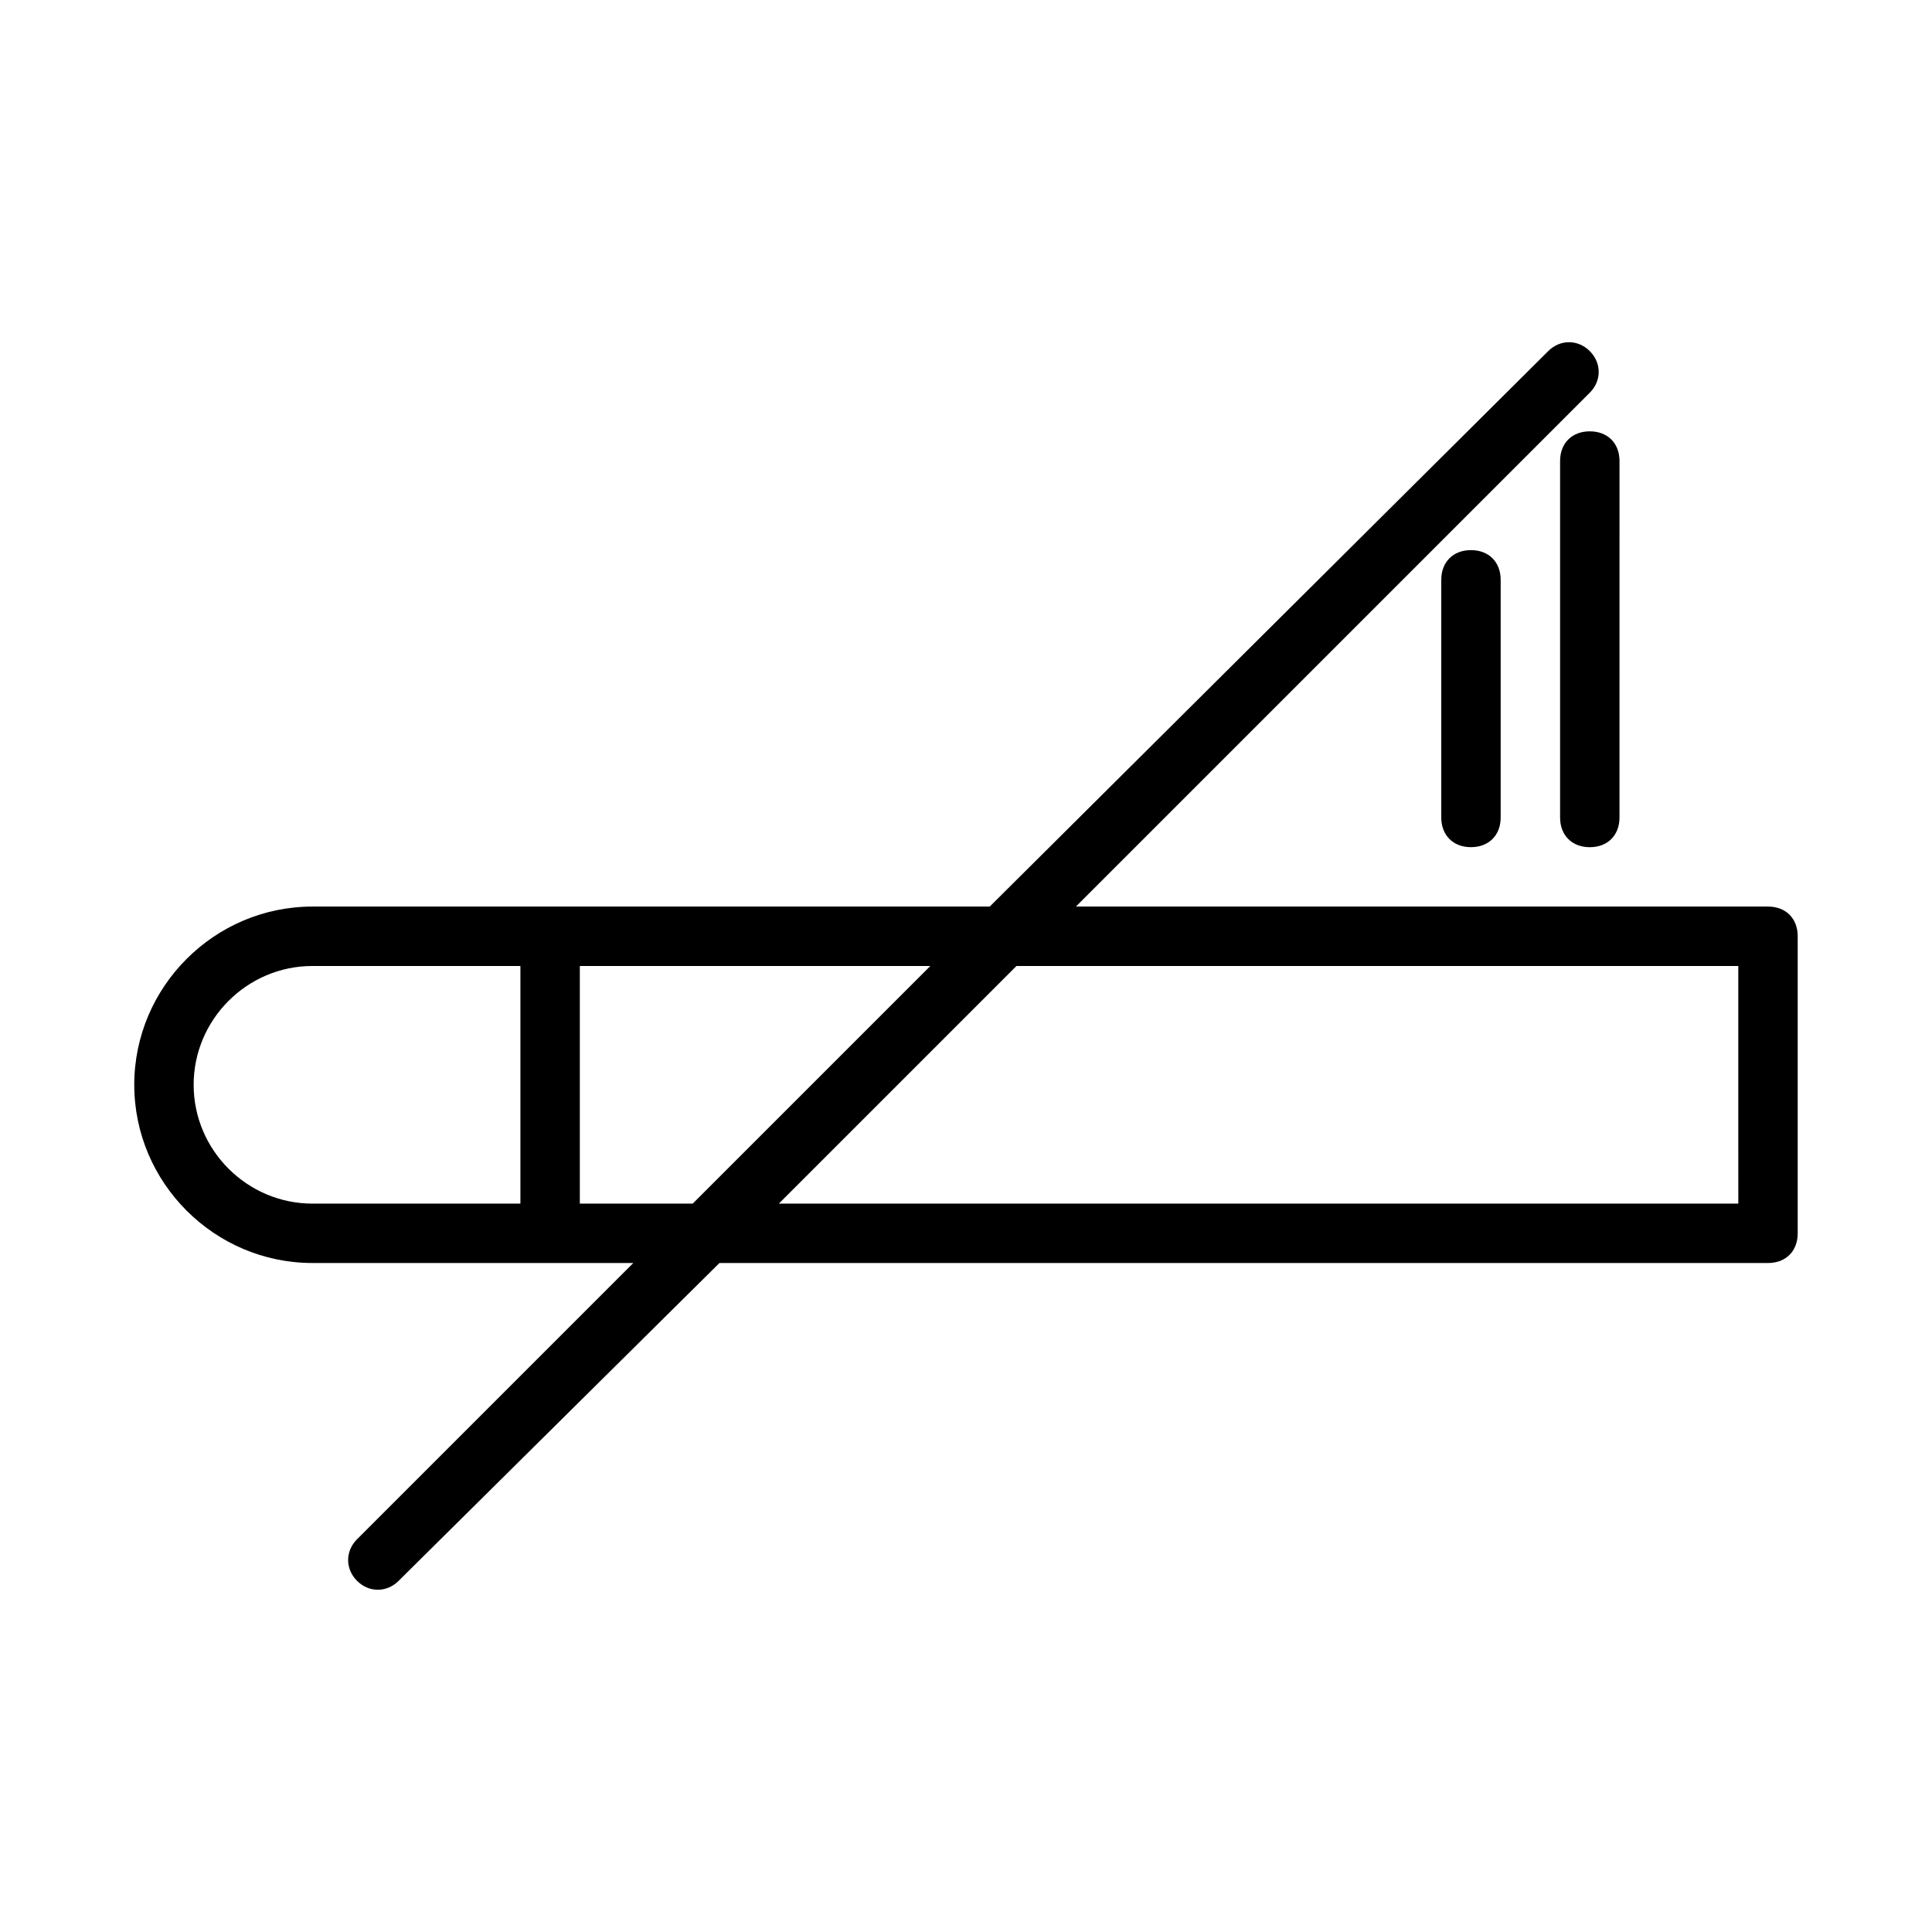 <?xml version="1.0" encoding="UTF-8"?>
<!-- Uploaded to: ICON Repo, www.svgrepo.com, Generator: ICON Repo Mixer Tools -->
<svg fill="#000000" width="800px" height="800px" version="1.1" viewBox="144 144 512 512" xmlns="http://www.w3.org/2000/svg">
 <g>
  <path d="m612.54 384.25h-183.42l136.19-136.18c3.148-3.148 3.148-7.871 0-11.02-3.148-3.148-7.871-3.148-11.02 0l-148 147.2h-179.48c-25.977 0-47.23 21.254-47.23 47.23s21.254 47.23 47.23 47.23h85.02l-73.211 73.211c-3.148 3.148-3.148 7.871 0 11.02 3.148 3.148 7.871 3.148 11.02 0l85.02-84.227h277.88c4.723 0 7.871-3.148 7.871-7.871v-78.723c0-4.723-3.148-7.871-7.871-7.871zm-417.22 47.234c0-17.32 14.168-31.488 31.488-31.488h55.105v62.977h-55.105c-17.316 0-31.488-14.172-31.488-31.488zm102.34 31.488v-62.977h92.891l-62.977 62.977zm307.01 0h-254.27l62.977-62.977h191.29z"/>
  <path d="m525.95 297.66v62.977c0 4.723 3.148 7.871 7.871 7.871 4.723 0 7.871-3.148 7.871-7.871v-62.977c0-4.723-3.148-7.871-7.871-7.871-4.719-0.004-7.871 3.144-7.871 7.871z"/>
  <path d="m557.44 266.18v94.465c0 4.723 3.148 7.871 7.871 7.871s7.871-3.148 7.871-7.871l0.004-94.465c0-4.723-3.148-7.871-7.871-7.871-4.727-0.004-7.875 3.144-7.875 7.871z"/>
 </g>
</svg>